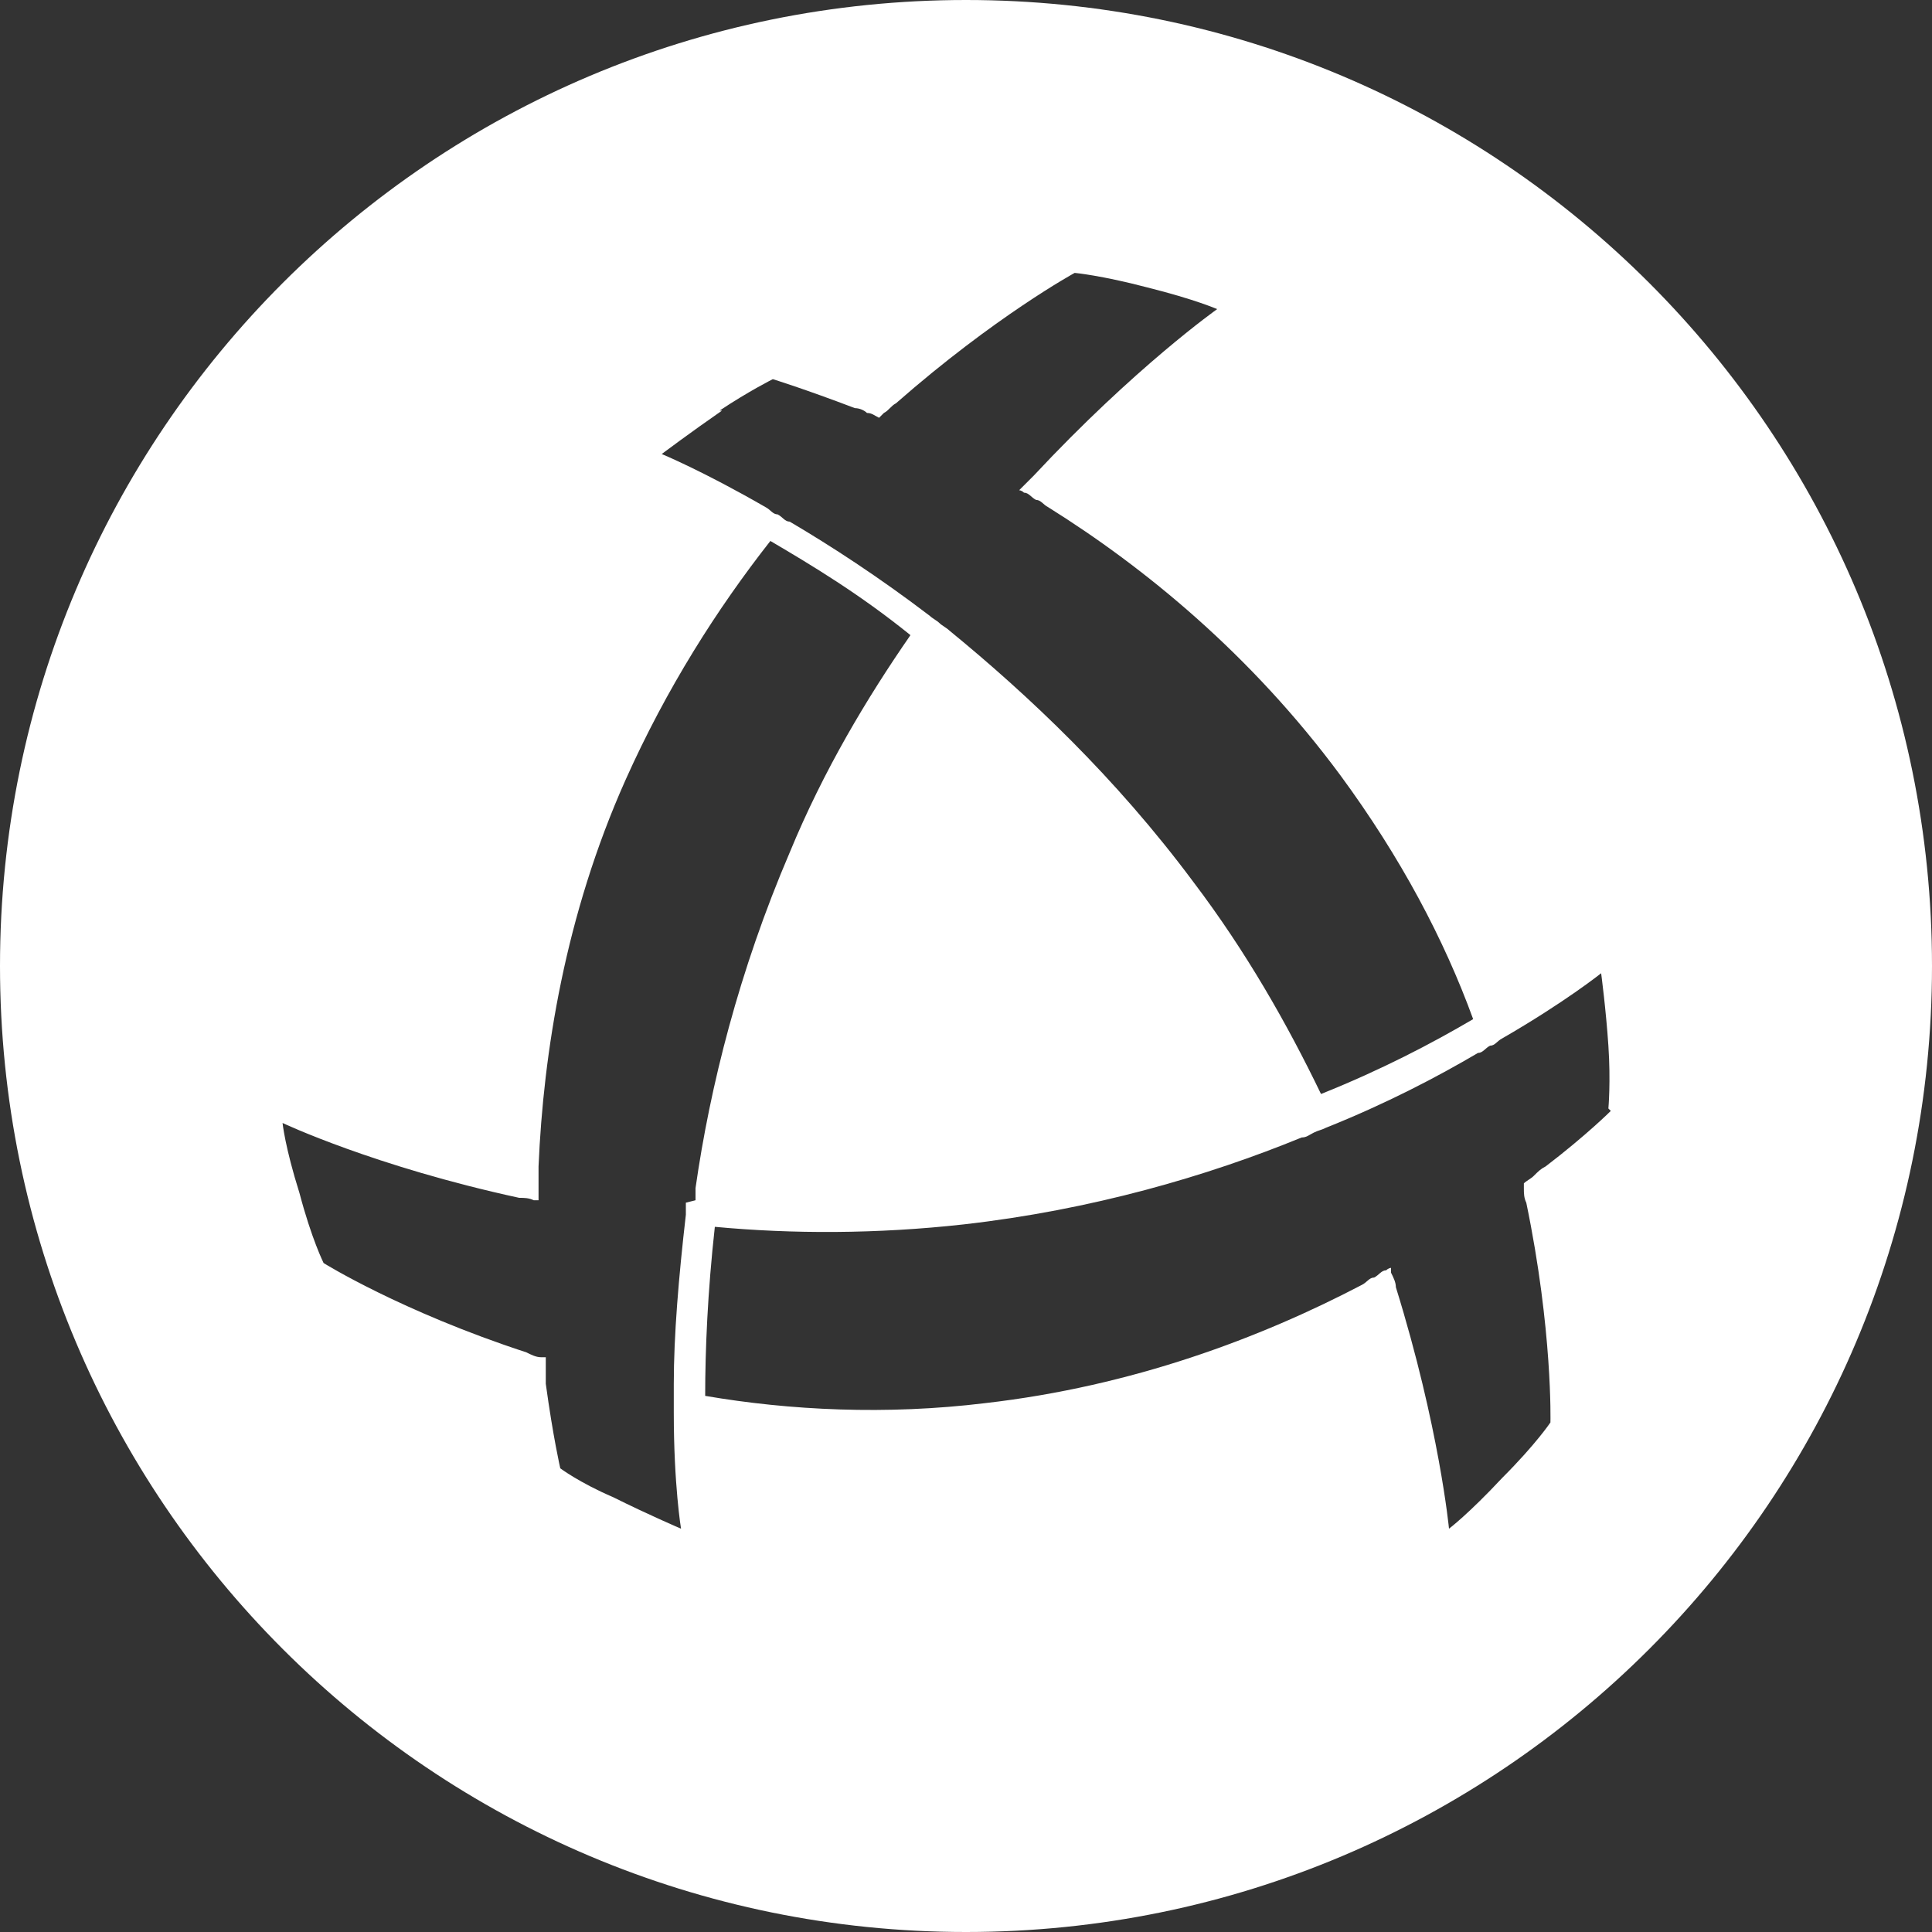 <?xml version="1.0" encoding="UTF-8"?>
<svg xmlns="http://www.w3.org/2000/svg" id="Calque_1" version="1.1" viewBox="0 0 80 80">
  <rect x="0" y="0" width="80" height="80" fill="#333333" stroke="none"/>
  <defs>
    <style>
      .st0 {
        fill: #fff;
      }
    </style>
  </defs>
  <path class="st0" d="M40,0C17.9,0,0,17.9,0,40s17.9,40,40,40,40-17.9,40-40S62.1,0,40,0ZM29.8,17c1.2-.8,2.2-1.3,2.2-1.3,0,0,1.3.4,3.4,1.2.2,0,.4.1.5.2.2,0,.3.1.5.2,0,0,.1-.1.2-.2h0c.2-.1.3-.3.5-.4,4.1-3.6,7.4-5.4,7.4-5.4,0,0,1.1.1,3,.6,2,.5,2.9.9,2.9.9,0,0-3.4,2.4-7.6,6.9-.1.1-.3.3-.4.4,0,0-.1.1-.2.2,0,0,.1,0,.2.1.2,0,.3.2.5.3.2,0,.3.2.5.3,4,2.5,8.4,6.1,12.1,11.1,2.5,3.4,4.3,6.8,5.5,10.1-1.7,1-3.8,2.1-6.3,3.1-1.4-2.9-3.1-5.9-5.3-8.8-3.2-4.3-6.8-7.7-10.1-10.4-.1-.1-.3-.2-.4-.3-.1-.1-.3-.2-.4-.3-2.1-1.6-4.1-2.9-5.8-3.9-.2,0-.3-.2-.5-.3-.2,0-.3-.2-.5-.3-2.6-1.5-4.3-2.2-4.3-2.2,0,0,1.2-.9,2.5-1.8ZM28.4,49.8c0,.2,0,.4,0,.5-.3,2.6-.5,5-.5,7,0,.2,0,.4,0,.6,0,.2,0,.4,0,.6,0,3,.3,4.8.3,4.8,0,0-1.4-.6-2.8-1.3-1.4-.6-2.2-1.2-2.2-1.2,0,0-.3-1.3-.6-3.5,0-.2,0-.4,0-.6,0-.2,0-.4,0-.5,0,0-.1,0-.2,0h0c-.2,0-.4-.1-.6-.2-5.2-1.7-8.4-3.7-8.4-3.7,0,0-.5-1-1-2.9-.6-1.9-.7-2.9-.7-2.9,0,0,3.8,1.8,9.8,3.1h0c.2,0,.4,0,.6.1,0,0,.2,0,.2,0,0,0,0-.1,0-.2,0-.2,0-.4,0-.6,0-.2,0-.4,0-.6.2-4.7,1.1-10.4,3.6-16,1.7-3.8,3.8-7.1,6-9.9,1.7,1,3.7,2.2,5.8,3.9-1.8,2.6-3.6,5.6-5,9-2.1,4.9-3.3,9.7-3.9,13.9,0,.2,0,.4,0,.5ZM66.7,46s-1,1-2.7,2.3c-.2.1-.3.2-.5.4-.1.1-.3.2-.4.3,0,0,0,.1,0,.2,0,.2,0,.4.1.6,1.1,5.3,1,9.1,1,9.1,0,0-.6.9-2,2.3-1.4,1.5-2.2,2.1-2.2,2.1,0,0-.4-4.2-2.2-10h0c0-.2-.1-.4-.2-.6h0c0,0,0-.1,0-.2,0,0-.1,0-.2.1-.2,0-.3.2-.5.3-.2,0-.3.2-.5.3-4.2,2.2-9.5,4.2-15.6,4.9-4.1.5-8.1.3-11.6-.3,0-1.9.1-4.3.4-7,3.2.3,6.7.3,10.3-.1,5.3-.6,10.1-2,14-3.6.2,0,.3-.1.5-.2s.3-.1.5-.2c2.5-1,4.6-2.1,6.3-3.1.2,0,.3-.2.5-.3.2,0,.3-.2.5-.3,2.6-1.5,4.1-2.7,4.1-2.7,0,0,.2,1.5.3,3,.1,1.5,0,2.6,0,2.6Z"></path>
</svg>
